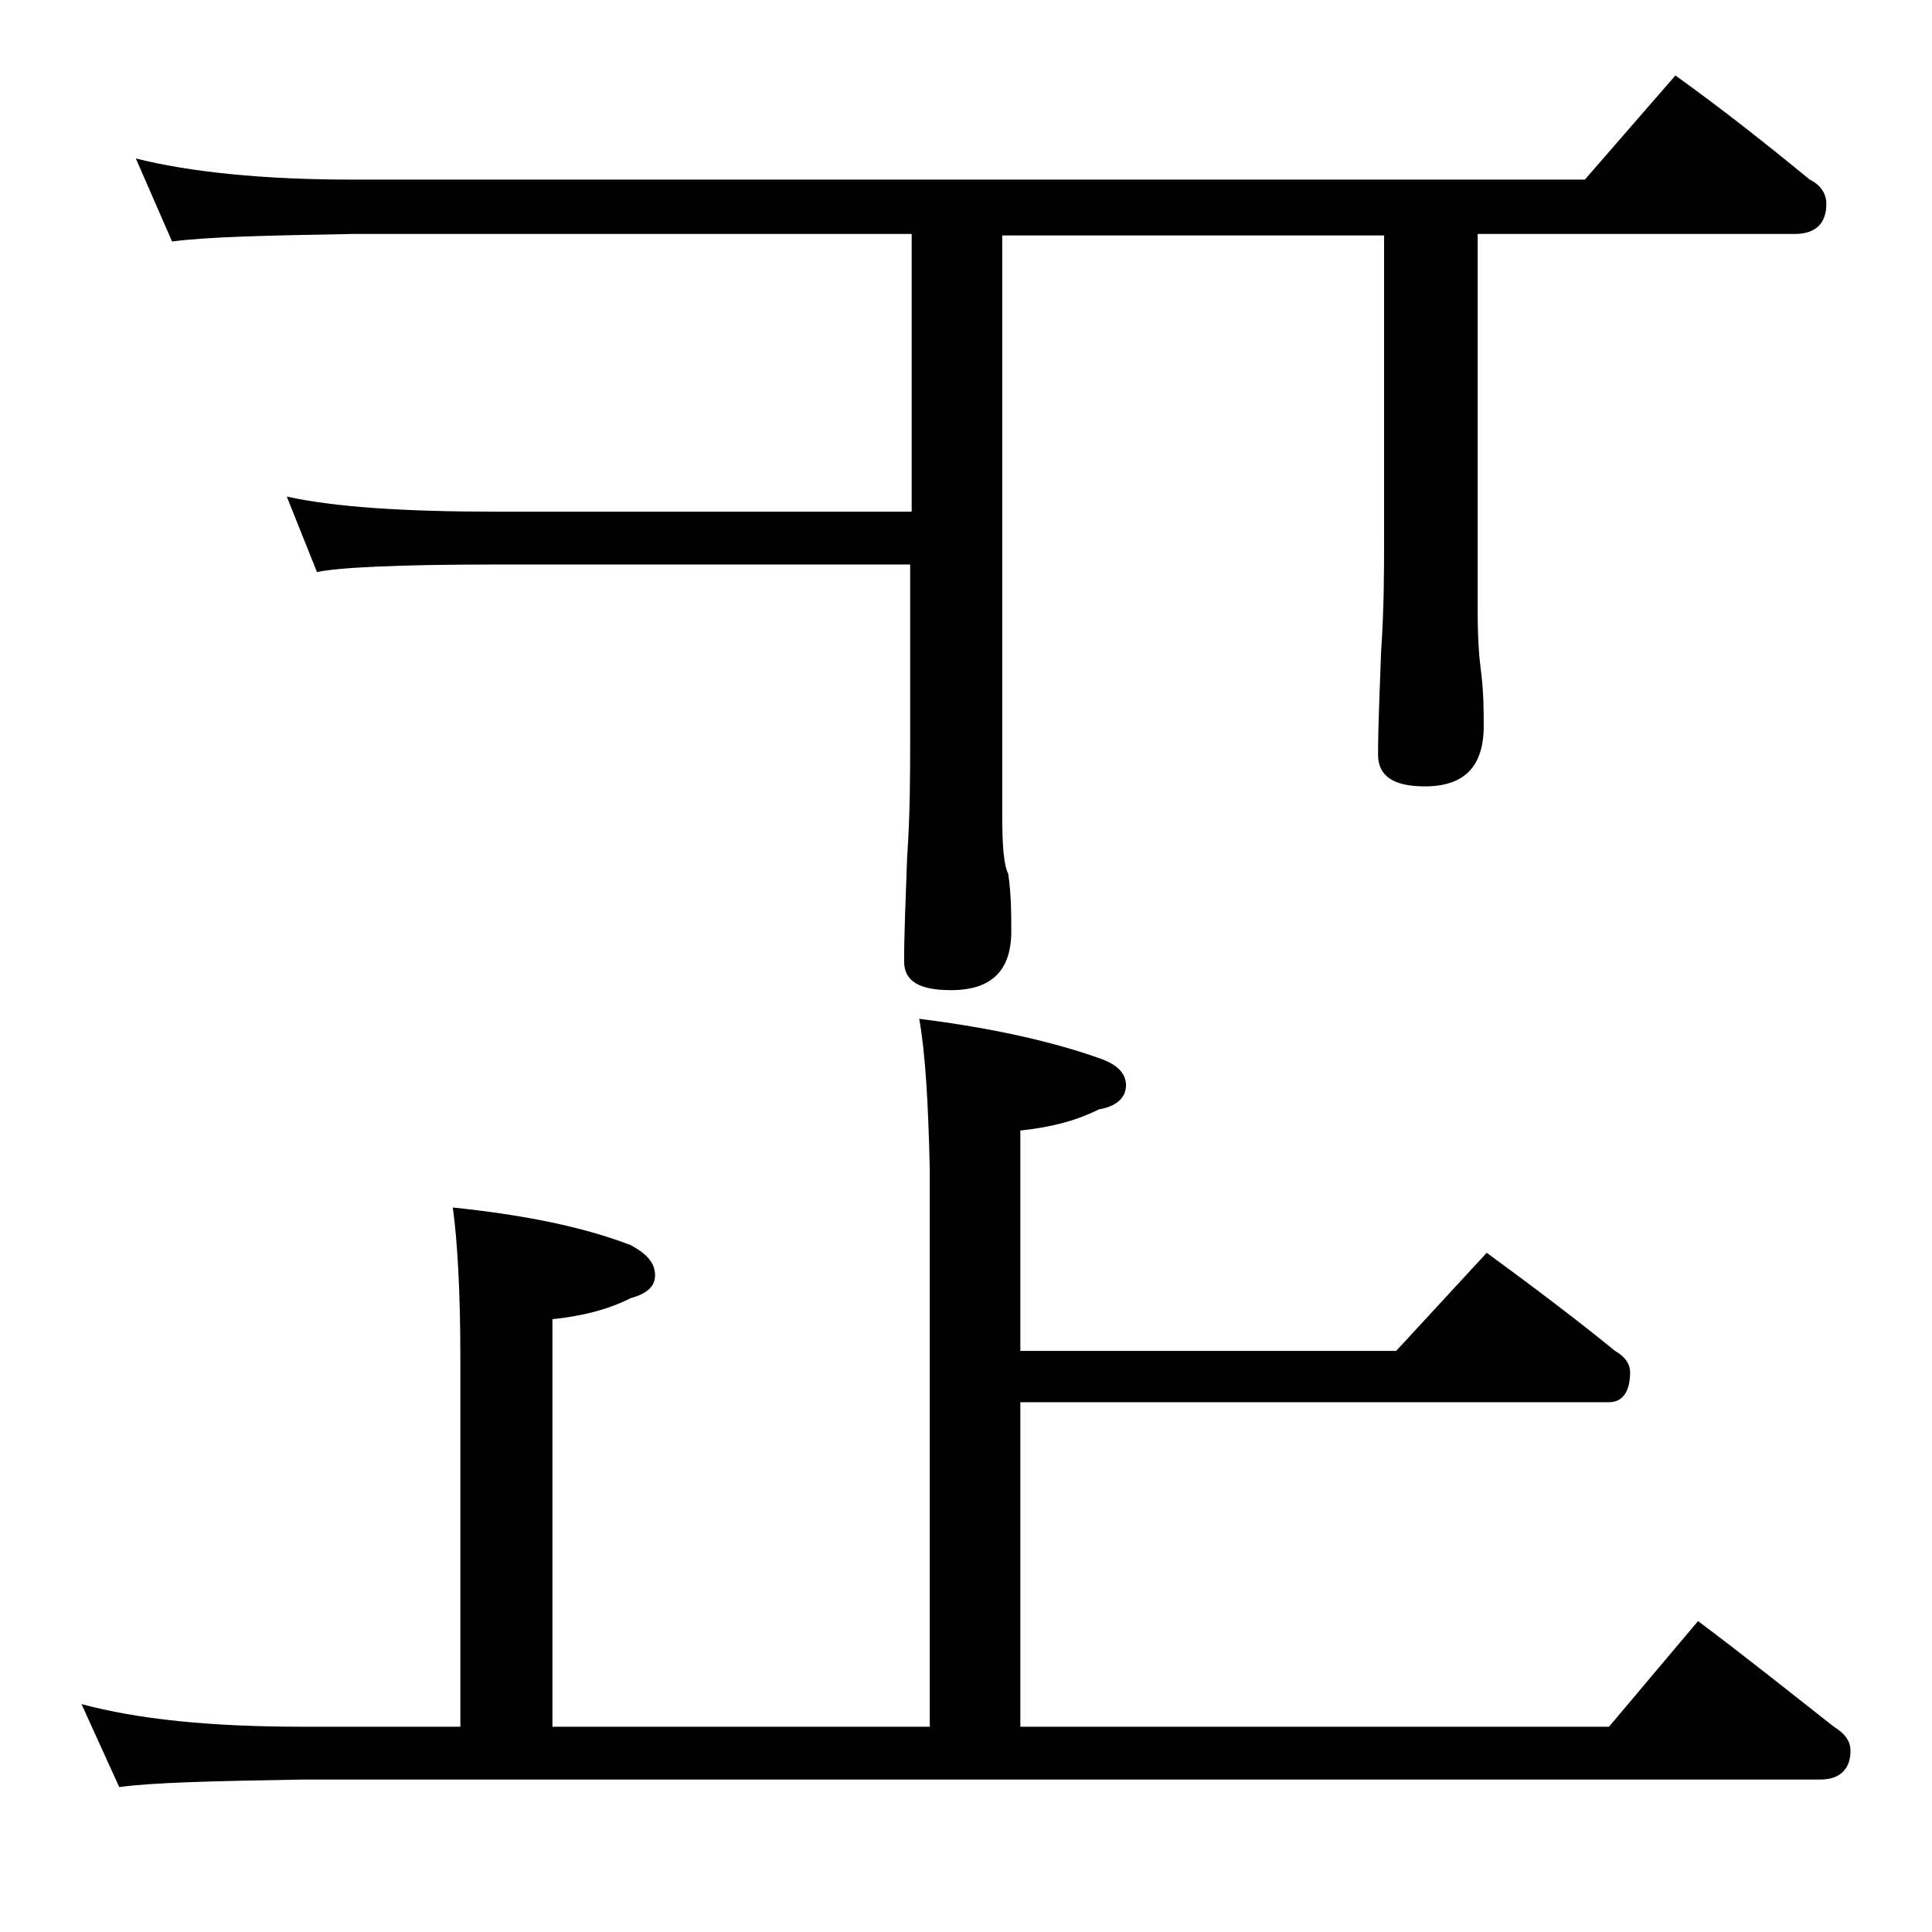 <?xml version="1.0" encoding="utf-8"?>
<!-- Generator: Adobe Illustrator 18.0.0, SVG Export Plug-In . SVG Version: 6.00 Build 0)  -->
<!DOCTYPE svg PUBLIC "-//W3C//DTD SVG 1.1//EN" "http://www.w3.org/Graphics/SVG/1.1/DTD/svg11.dtd">
<svg version="1.1" id="Layer_1" xmlns="http://www.w3.org/2000/svg" xmlns:xlink="http://www.w3.org/1999/xlink" x="0px" y="0px"
	 viewBox="0 0 128 128" enable-background="new 0 0 128 128" xml:space="preserve">
<path d="M60.9,67.5c4.8,0.6,8.8,1.5,11.9,2.6c1.2,0.4,1.8,1,1.8,1.8c0,0.8-0.6,1.4-1.8,1.6c-1.6,0.8-3.3,1.2-5.2,1.4v14.6h24.9
	l6-6.5c3,2.2,5.8,4.3,8.5,6.5c0.7,0.4,1,0.9,1,1.4c0,1.3-0.5,2-1.4,2h-39v21.5h39l5.9-7c3.2,2.4,6.2,4.8,9,7c0.8,0.5,1.1,1,1.1,1.6
	c0,1.2-0.7,1.9-2,1.9H20c-5.9,0.1-10,0.2-12.1,0.5l-2.5-5.5c3.7,1,8.5,1.5,14.6,1.5h10.5V90c0-4.5-0.2-7.8-0.5-10
	c4.8,0.5,8.7,1.3,11.8,2.5c1.1,0.6,1.6,1.2,1.6,2c0,0.7-0.5,1.2-1.6,1.5c-1.6,0.8-3.3,1.2-5.2,1.4v27h25V77.5
	C61.5,73,61.3,69.7,60.9,67.5z M9,10.5c3.6,0.9,8.4,1.4,14.4,1.4H105l6-6.9c3.2,2.3,6.1,4.6,8.9,6.9c0.8,0.4,1.1,1,1.1,1.6
	c0,1.3-0.7,2-2.1,2h-21v25c0,1.8,0.1,3.1,0.2,3.8c0.2,1.5,0.2,2.8,0.2,3.8c0,2.7-1.3,4-3.9,4c-2.1,0-3.1-0.7-3.1-2.1
	c0-1.8,0.1-4,0.2-6.8c0.2-2.9,0.2-5.5,0.2-7.6v-20H66.4v38.4c0,2,0.1,3.3,0.4,3.9c0.2,1.4,0.2,2.7,0.2,3.8c0,2.6-1.3,3.9-4,3.9
	c-2.1,0-3.1-0.6-3.1-1.9c0-1.8,0.1-4.1,0.2-6.9c0.2-2.9,0.2-5.5,0.2-7.8V37.4H32.9c-6.6,0-10.5,0.2-11.9,0.5l-2-5
	c3.2,0.7,7.8,1,13.9,1h27.5V15.5h-37c-5.8,0.1-9.8,0.2-12,0.5L9,10.5z"/>
</svg>
